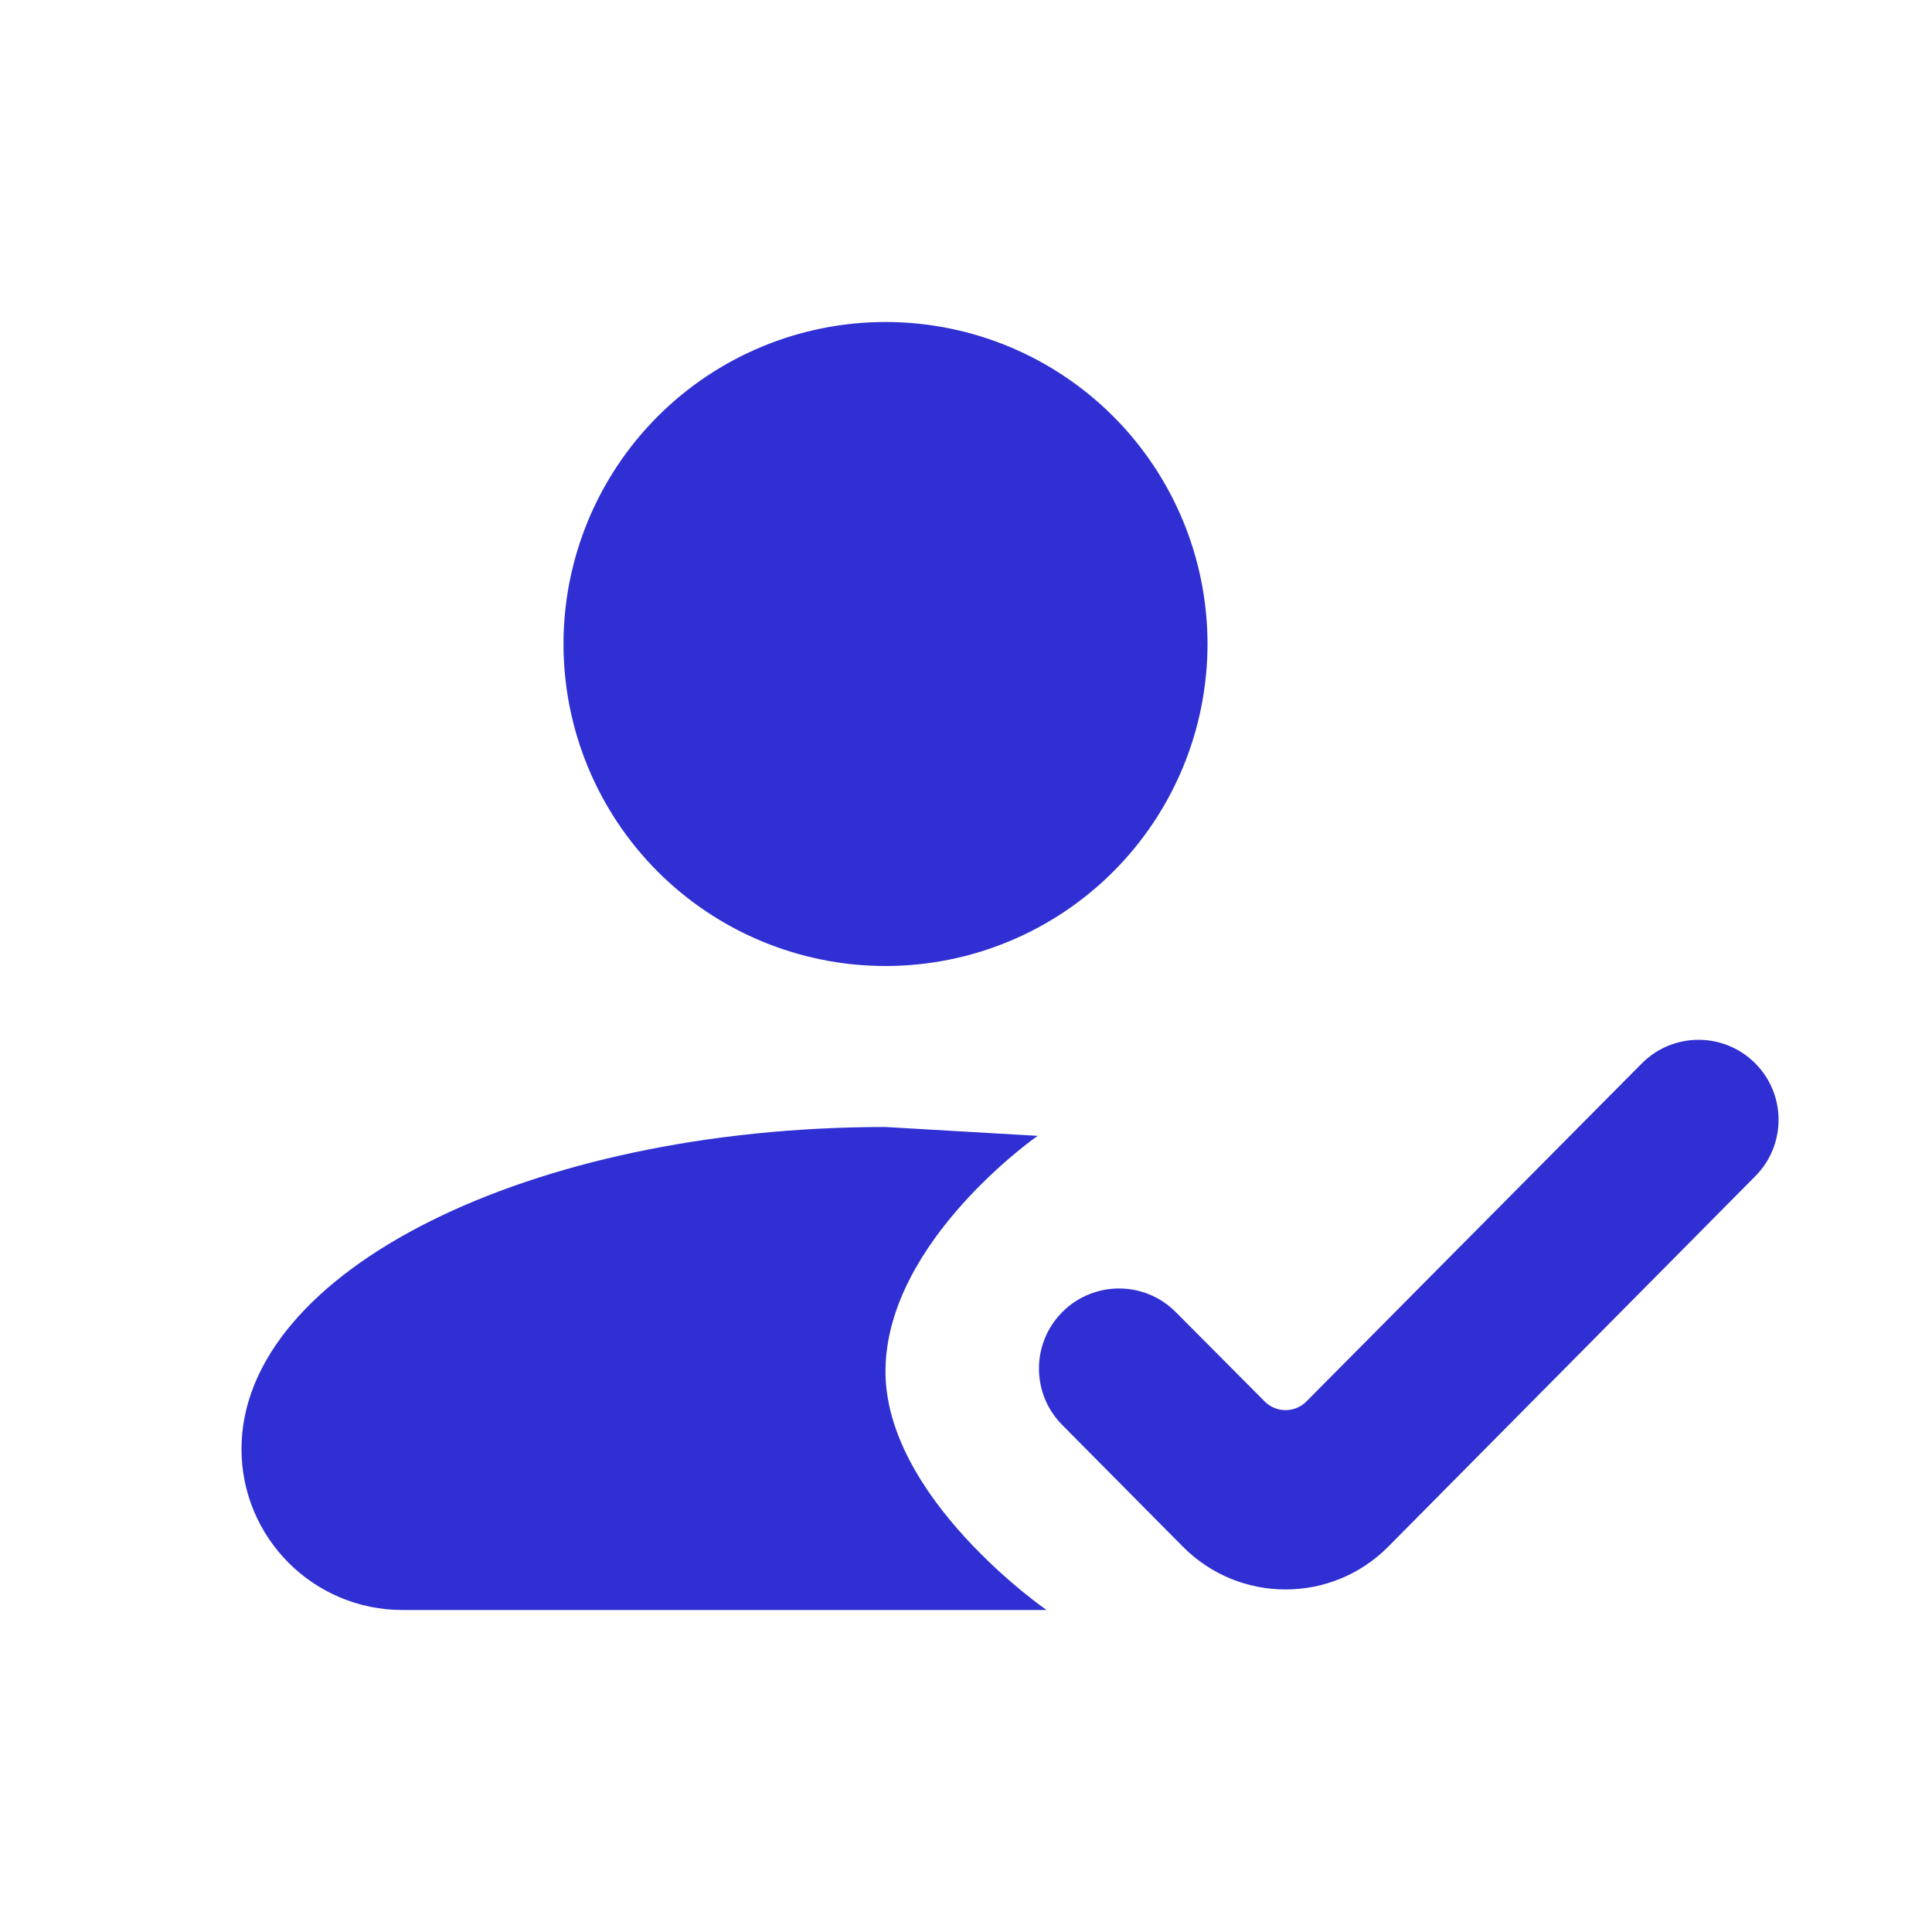 <svg width="48" height="48" viewBox="0 0 48 48" fill="none" xmlns="http://www.w3.org/2000/svg">
<path d="M40.79 26.421C41.567 25.638 42.833 25.638 43.611 26.421V26.421C44.38 27.195 44.38 28.445 43.612 29.22L34.49 38.427C33.085 39.844 30.794 39.844 29.389 38.427L26.389 35.401C25.62 34.626 25.621 33.375 26.39 32.6V32.6C27.168 31.817 28.433 31.816 29.211 32.598L31.422 34.82C31.708 35.107 32.172 35.106 32.457 34.819L40.79 26.421ZM22 34C21.94 37.192 26 40 26 40H10C7.791 40 6 38.209 6 36V36C6 31.58 13.16 28 22 28L25.78 28.22C25.78 28.22 22.06 30.808 22 34ZM22 8C24.122 8 26.157 8.843 27.657 10.343C29.157 11.843 30 13.878 30 16C30 18.122 29.157 20.157 27.657 21.657C26.157 23.157 24.122 24 22 24C19.878 24 17.843 23.157 16.343 21.657C14.843 20.157 14 18.122 14 16C14 13.878 14.843 11.843 16.343 10.343C17.843 8.843 19.878 8 22 8Z" fill="#2F2FD3"/>
</svg>
